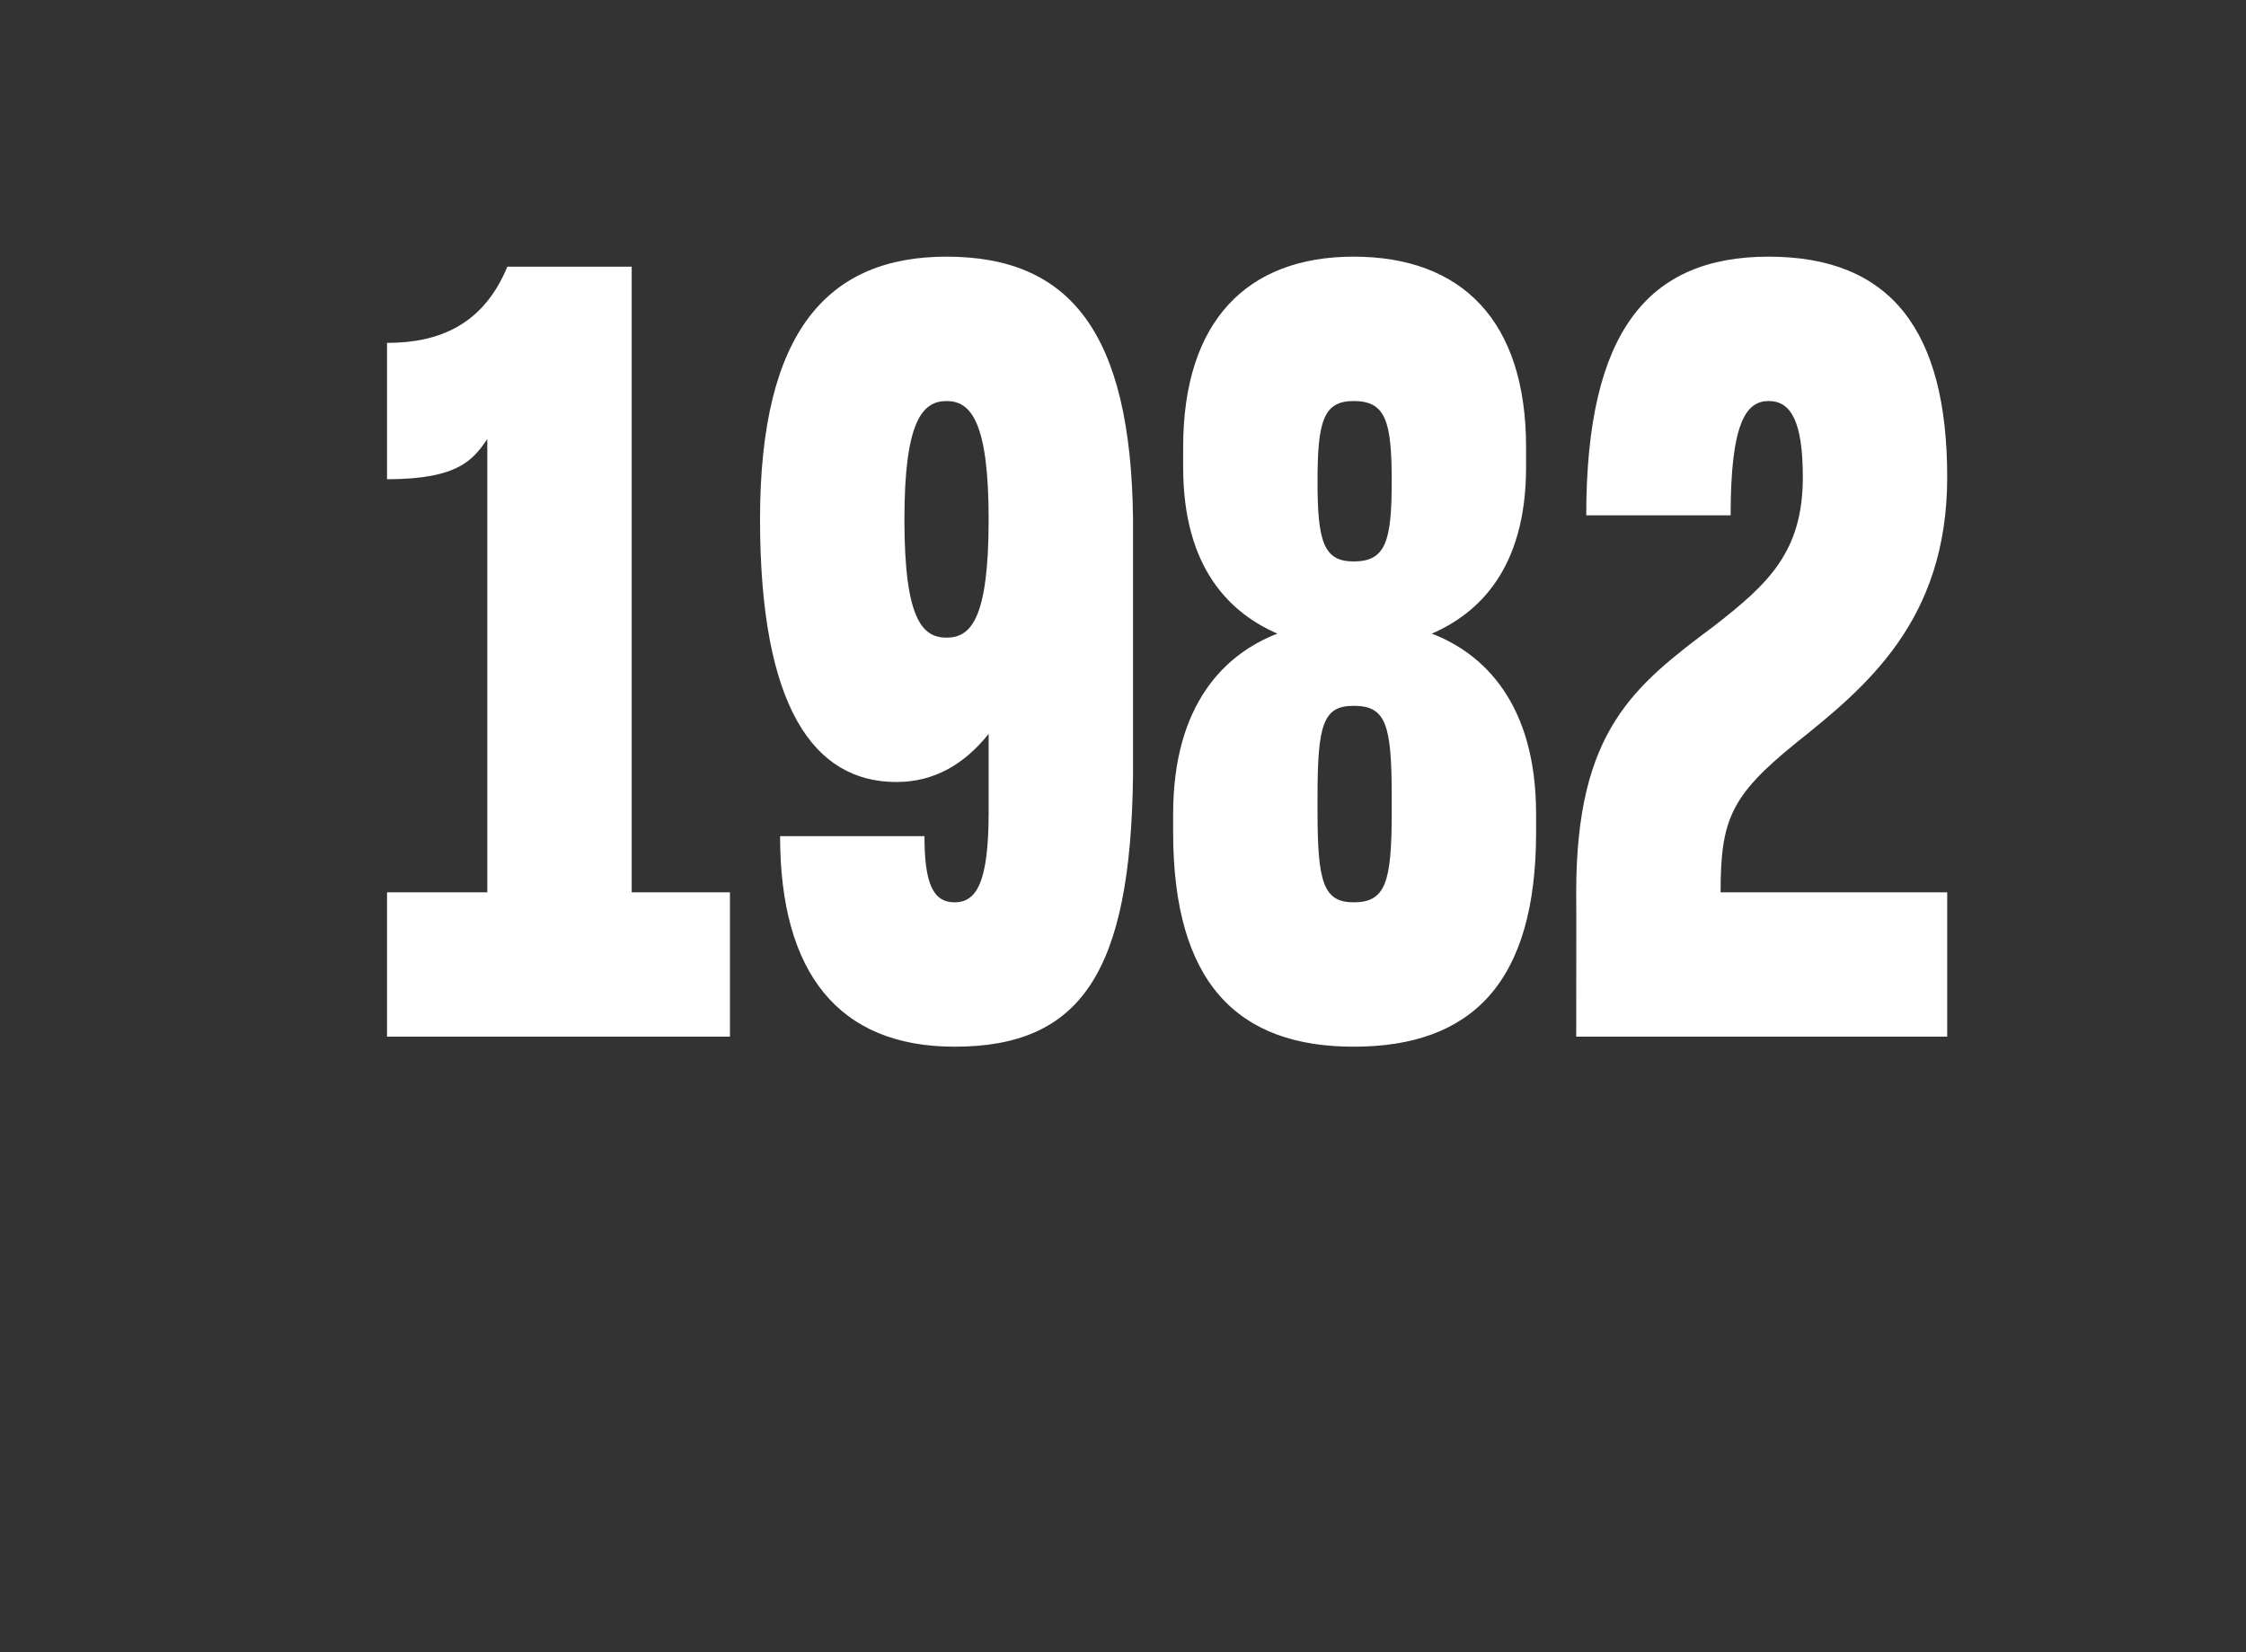 <?xml version="1.0" standalone="no"?><!DOCTYPE svg PUBLIC "-//W3C//DTD SVG 1.1//EN" "http://www.w3.org/Graphics/SVG/1.1/DTD/svg11.dtd"><svg xmlns="http://www.w3.org/2000/svg" version="1.1" width="112px" height="82.4px" viewBox="0 0 112 82.4"><rect x="0" y="0" width="112" height="82.4" fill="#333333" stroke="none"/><desc>1982</desc><defs/><g id="Polygon69581"><path d="m36.4 44.5v7.2H19.3v-7.2h5V21.9c-.7 1-1.4 2-5 2v-6.8c2.6 0 4.8-.9 6-3.8h6.2v31.2h4.9zm20.1-18.6v12.7c-.1 9.9-2.6 13.6-8.9 13.6c-5.8 0-8.7-3.7-8.7-10.5h7.2c0 2.3.4 3.3 1.5 3.3c1.1 0 1.7-1 1.7-4.5v-3.9c-1.2 1.5-2.7 2.4-4.6 2.4c-4.1 0-6.8-3.7-6.8-13.1c0-9.4 3.4-13.1 9.3-13.1c6.1 0 9.2 3.7 9.3 13.1zm-7.2 0c0-4.9-.9-5.9-2.1-5.9c-1.2 0-2.1 1-2.1 5.9c0 5 .9 5.9 2.1 5.9c1.2 0 2.1-.9 2.1-5.9zm27.3 14.7v.9c0 7.5-3.2 10.7-9.1 10.7c-5.8 0-9-3.2-9-10.7v-.9c0-5.5 2.6-8 5.2-9c-2.3-1-4.7-3.2-4.7-8.3v-1c0-6.3 3.2-9.5 8.5-9.5c5.4 0 8.6 3.2 8.6 9.5v1c0 5.1-2.4 7.3-4.7 8.3c2.6 1 5.2 3.5 5.2 9zM65.7 24c0 3 .3 4 1.8 4c1.6 0 1.9-1 1.9-4c0-3-.3-4-1.9-4c-1.5 0-1.8 1-1.8 4zm3.7 15.7c0-3.6-.3-4.5-1.9-4.5c-1.5 0-1.8.9-1.8 4.5v.8c0 3.5.3 4.5 1.8 4.5c1.6 0 1.9-1 1.9-4.5v-.8zm16.4 4.8h11.3v7.2H78.6s.01-7.2 0-7.2c0-8.1 2.9-10.3 6.9-13.3c2.7-2.1 4.4-3.7 4.4-7.4c0-2.8-.6-3.8-1.7-3.8c-1.1 0-1.9 1-1.9 5.7h-7.2c0-9.2 3.1-12.9 9.1-12.9c6.1 0 8.9 3.7 8.9 11c0 7.2-4.1 10.5-7.6 13.3c-3.2 2.6-3.7 3.8-3.7 7.4z" stroke="none" fill="#fff"/></g></svg>